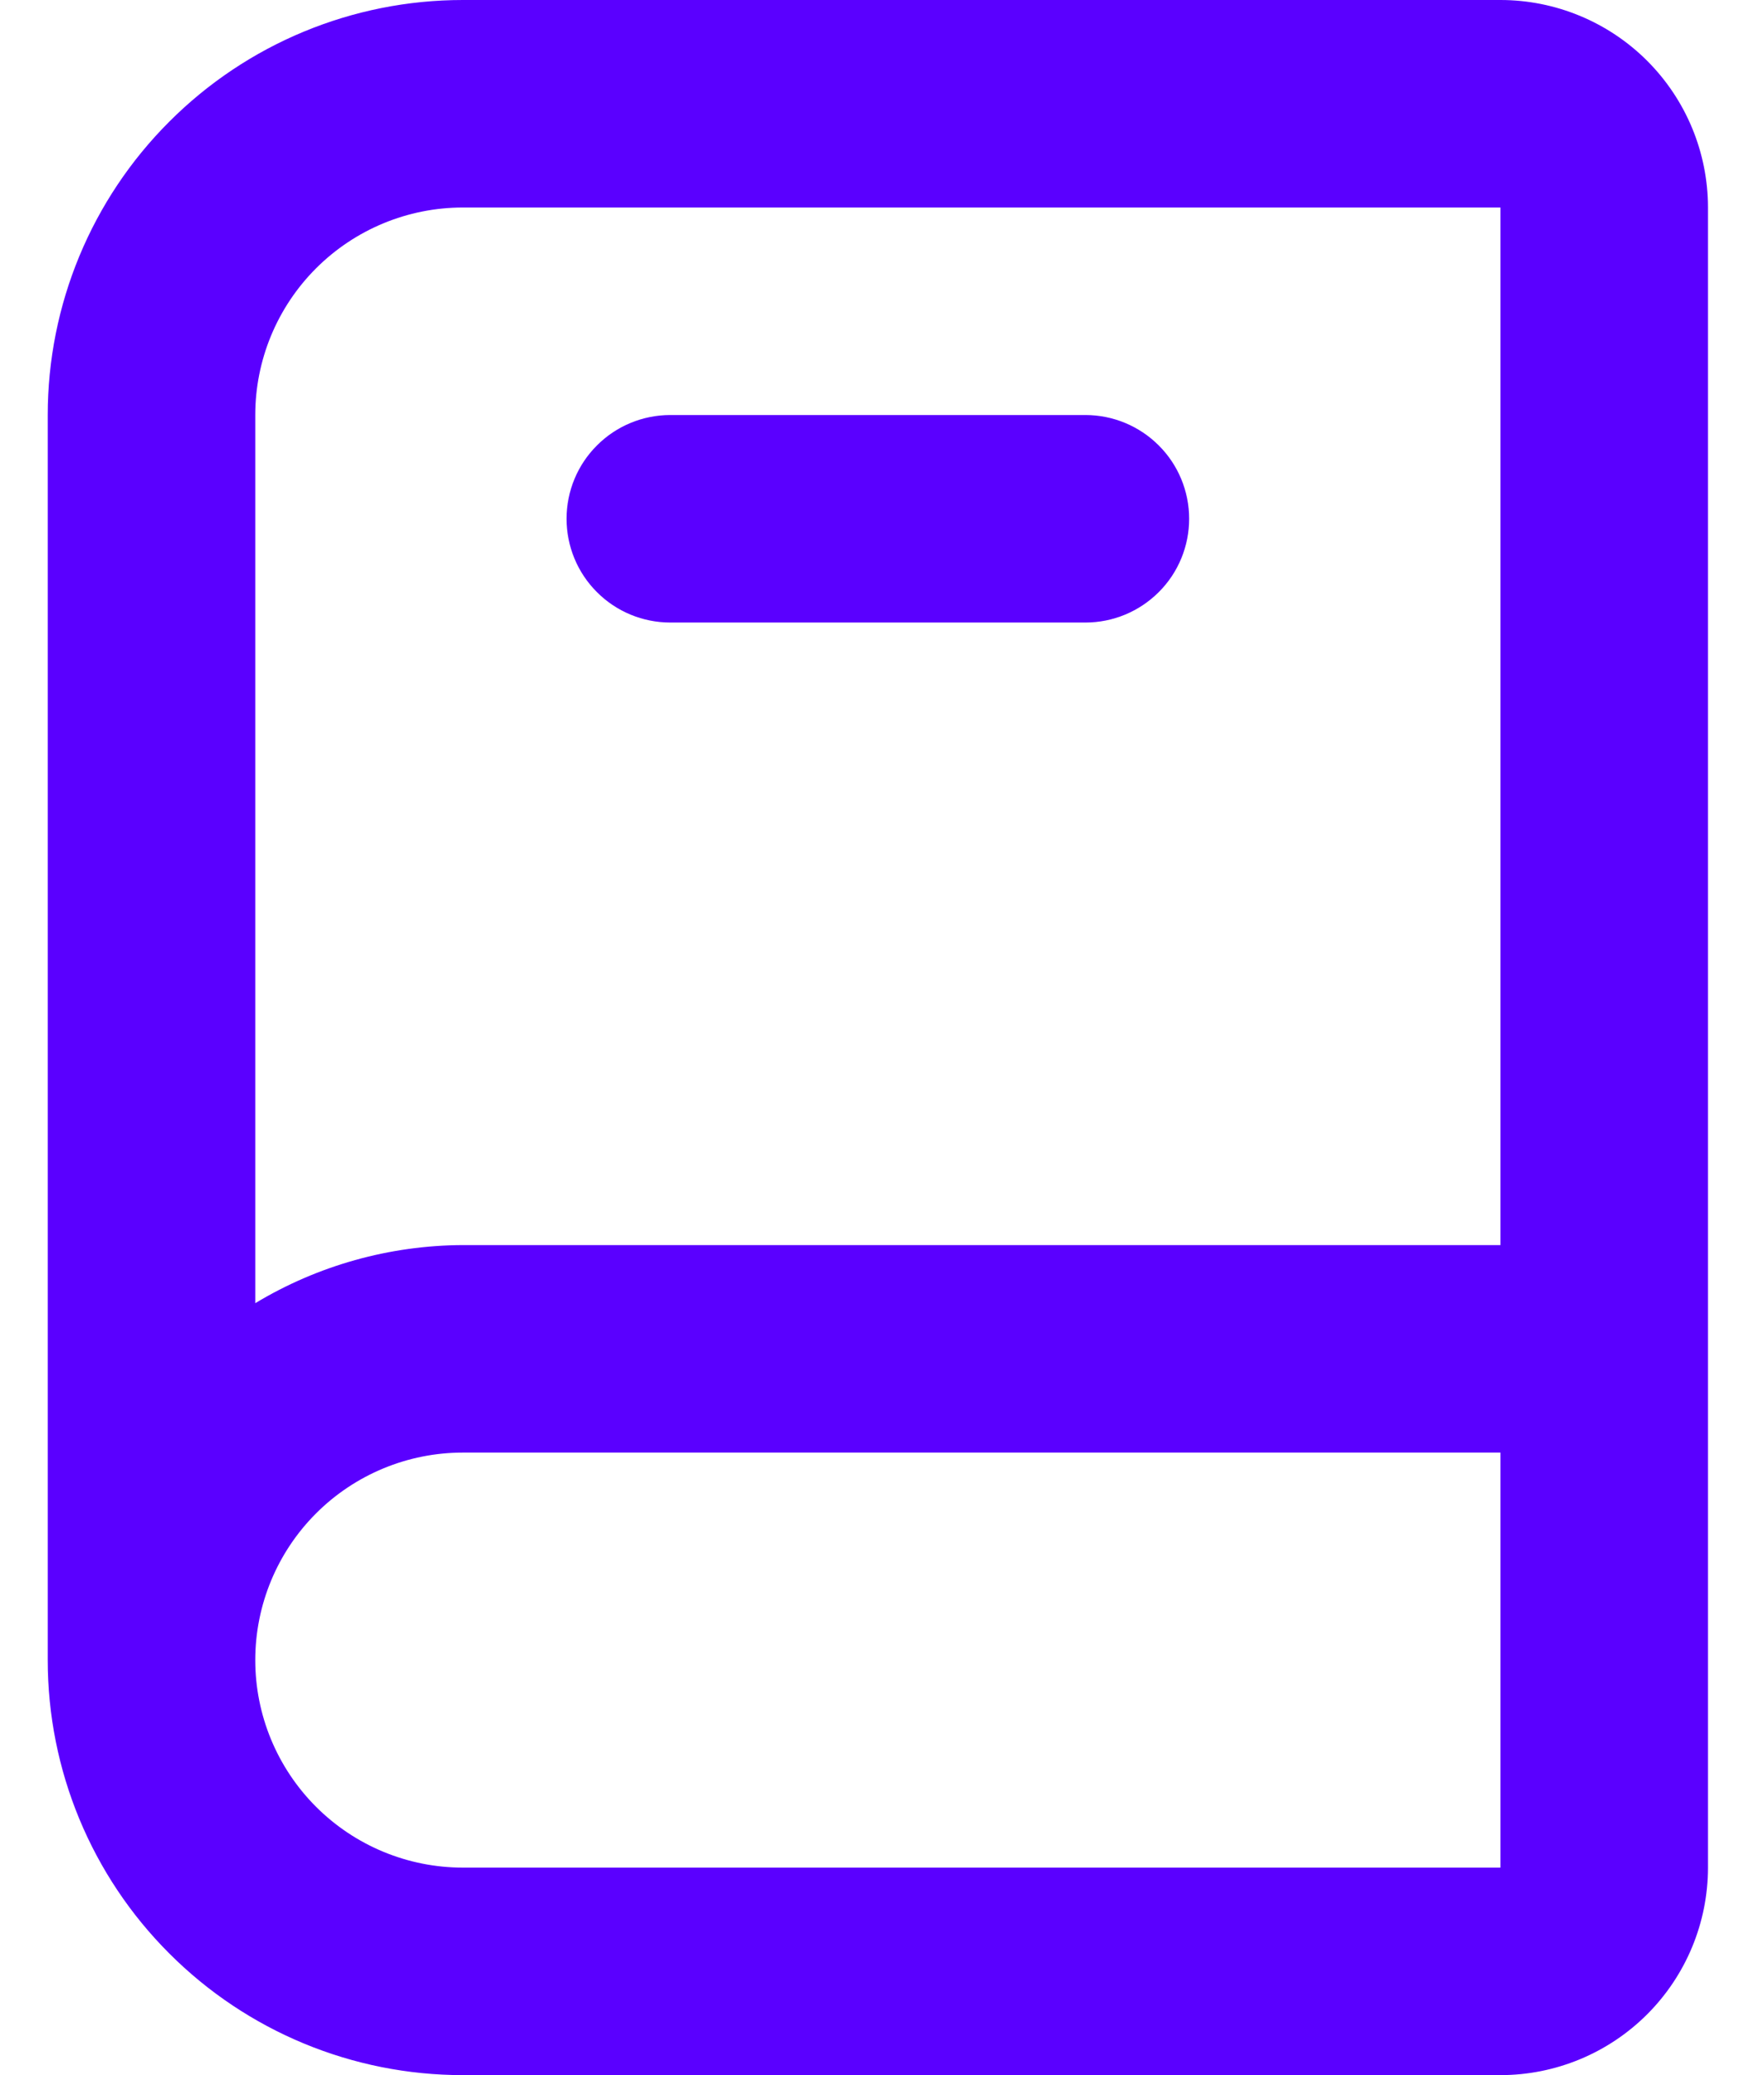 <?xml version="1.0" encoding="UTF-8"?>
<svg xmlns="http://www.w3.org/2000/svg" width="17" height="20" viewBox="0 0 17 20" fill="none">
  <path d="M14.46 0H4.46C3.399 0 2.382 0.421 1.632 1.172C0.881 1.922 0.46 2.939 0.46 4V16C0.46 17.061 0.881 18.078 1.632 18.828C2.382 19.579 3.399 20 4.46 20H14.46C14.99 20 15.499 19.789 15.874 19.414C16.249 19.039 16.46 18.53 16.46 18V2C16.46 1.47 16.249 0.961 15.874 0.586C15.499 0.211 14.99 0 14.46 0ZM2.46 4C2.46 3.47 2.671 2.961 3.046 2.586C3.421 2.211 3.93 2 4.46 2H14.46V12H4.46C3.755 12.003 3.064 12.196 2.46 12.56V4ZM4.46 18C3.93 18 3.421 17.789 3.046 17.414C2.671 17.039 2.46 16.53 2.46 16C2.46 15.47 2.671 14.961 3.046 14.586C3.421 14.211 3.93 14 4.46 14H14.46V18H4.46ZM6.46 6H10.46C10.725 6 10.979 5.895 11.167 5.707C11.355 5.52 11.46 5.265 11.46 5C11.46 4.735 11.355 4.48 11.167 4.293C10.979 4.105 10.725 4 10.46 4H6.46C6.195 4 5.94 4.105 5.753 4.293C5.565 4.48 5.46 4.735 5.46 5C5.46 5.265 5.565 5.52 5.753 5.707C5.94 5.895 6.195 6 6.46 6V6Z" fill="#5A00FF"></path>
</svg>
